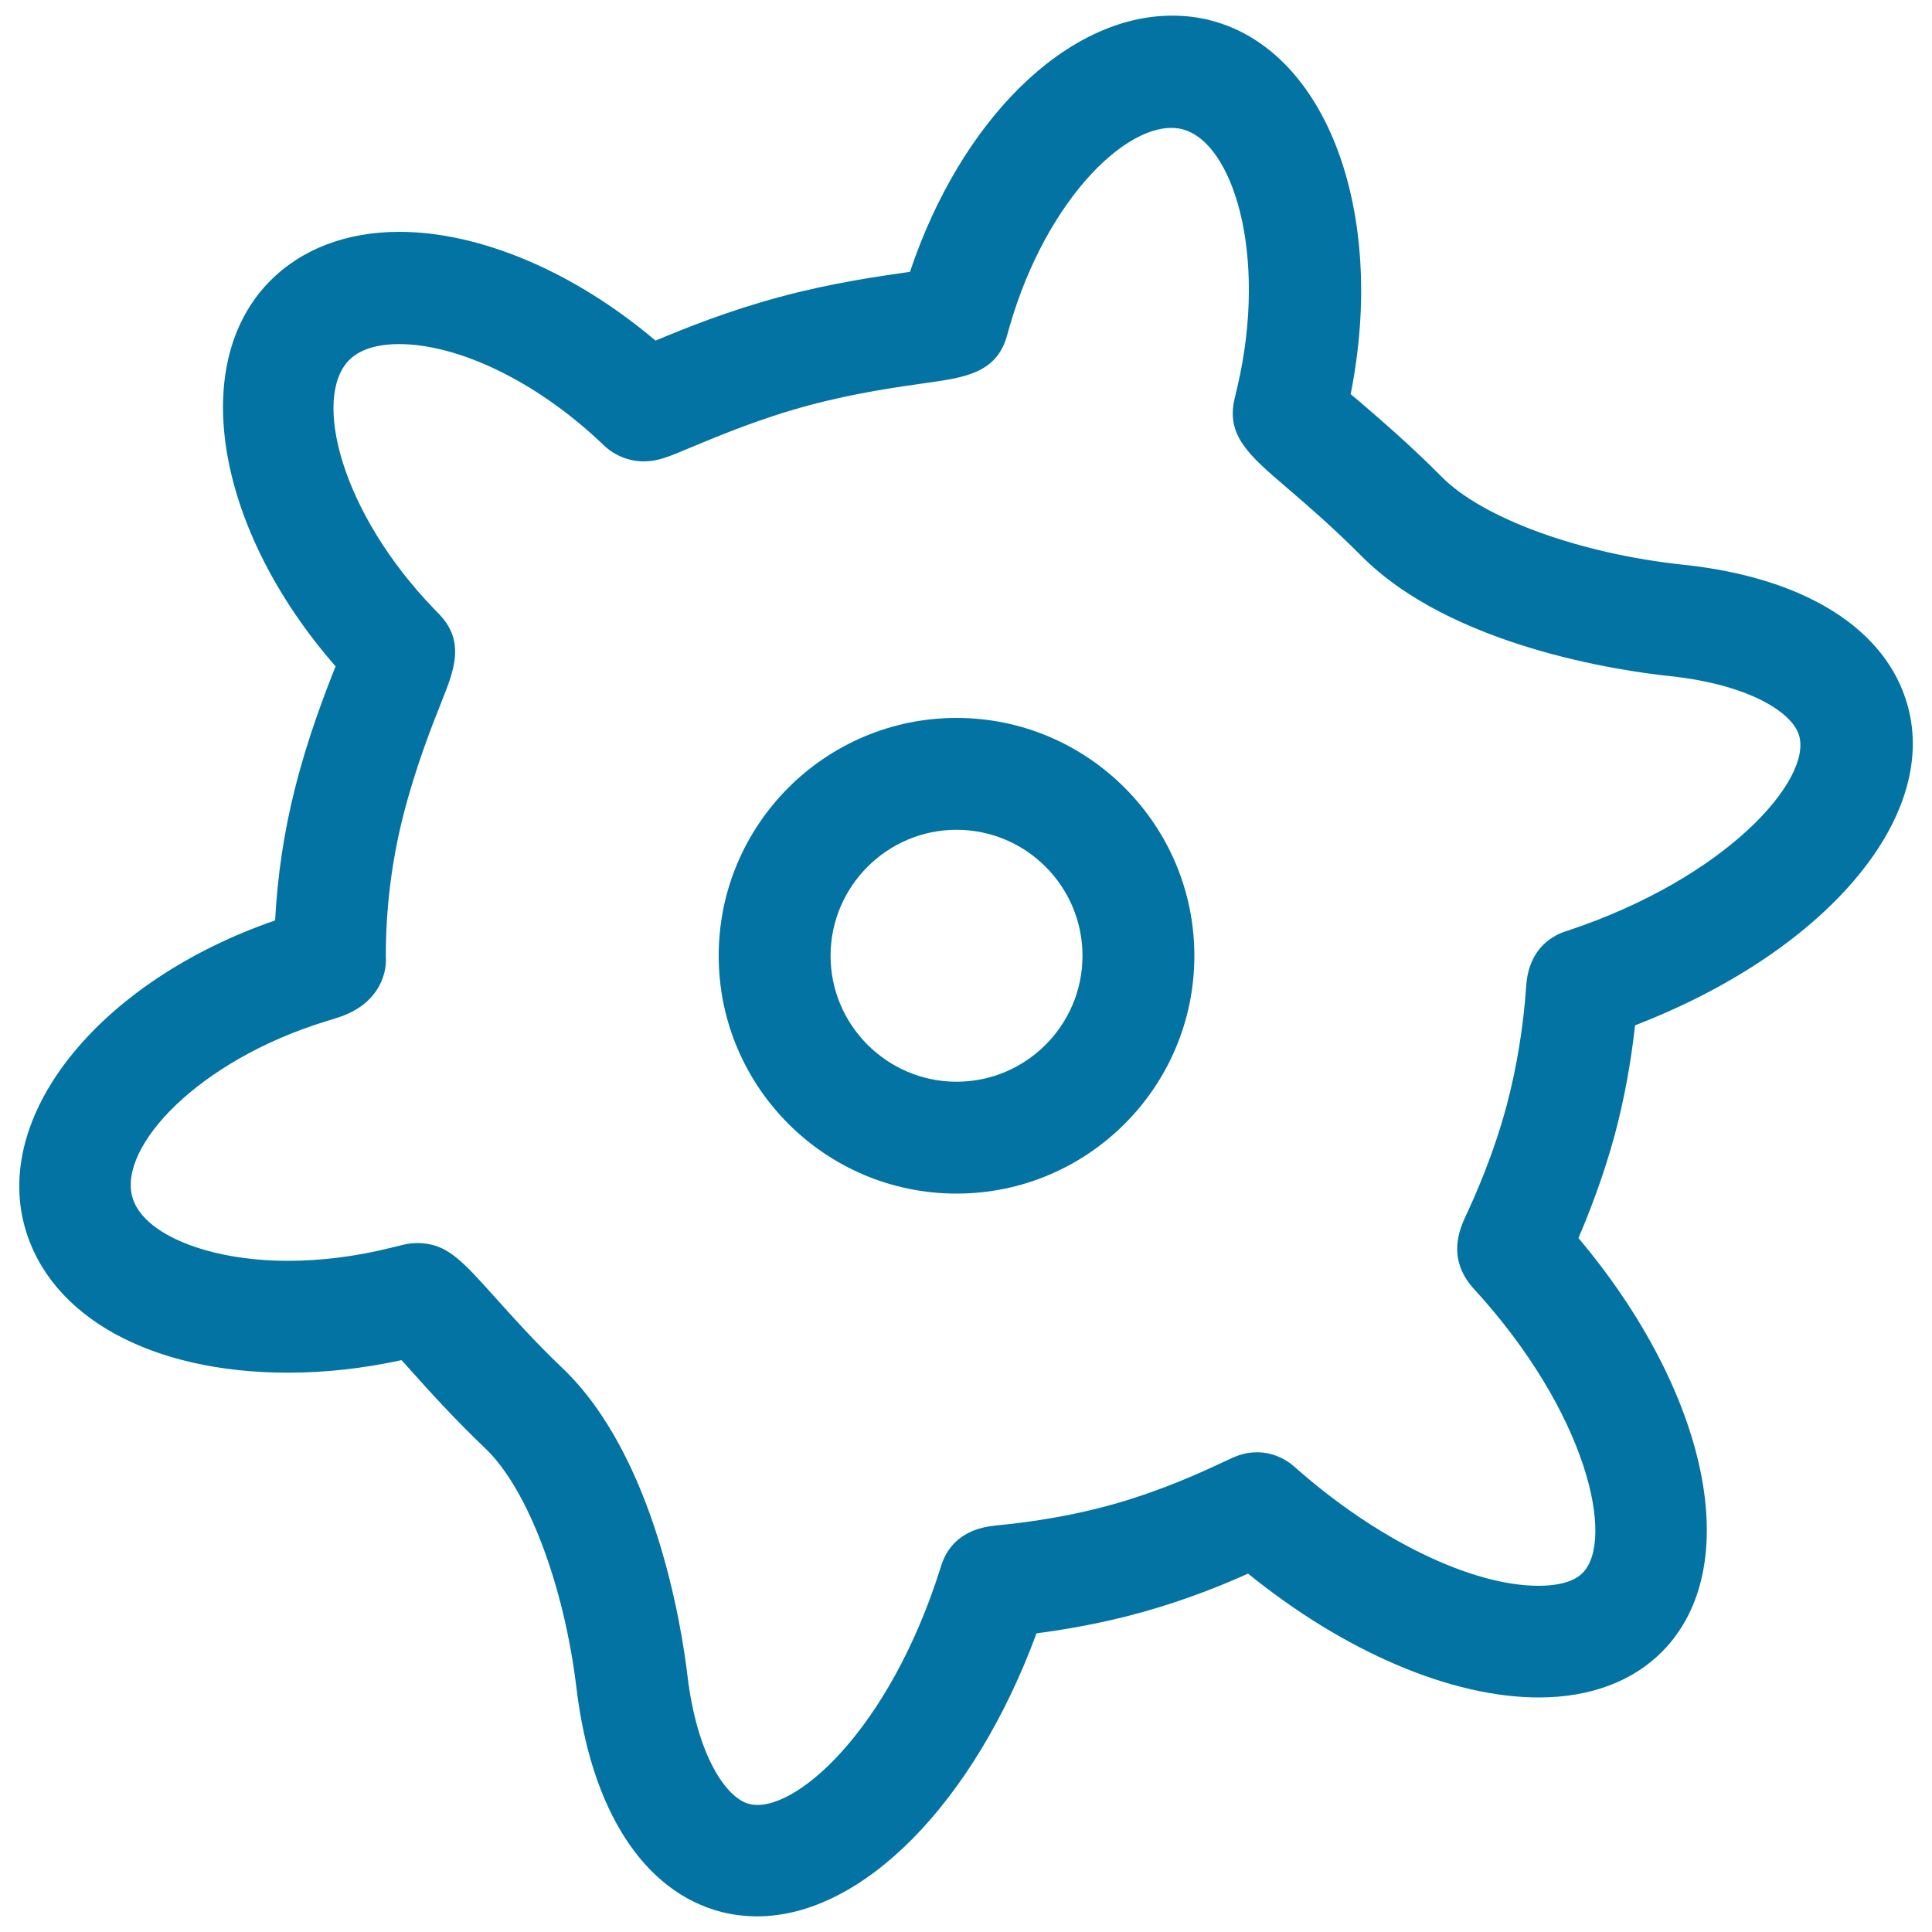 <svg xmlns="http://www.w3.org/2000/svg" viewBox="0 0 1000 1000" style="fill:#0273a2">
<title>Gear Settings SVG icon</title>
<g><g><path d="M495.1,371.6c-67.9,0-123.1,55.2-123.1,123.1s55.2,123.1,123.1,123.1c67.9,0,123.1-55.2,123.1-123.1C618.2,426.9,563,371.6,495.1,371.6z M495.1,559.9c-35.9,0-65.2-29.3-65.2-65.2s29.3-65.2,65.2-65.2c36,0,65.2,29.3,65.2,65.2S531.1,559.9,495.1,559.9z"/><path d="M871.2,292.3c-53.5-5.7-103.8-24-125.1-45.6c-15.6-15.8-30.9-28.9-42-38.5c-1.8-1.5-3.4-2.9-5-4.2c18.7-93.8-12.3-177.8-72.3-193.4c-6.5-1.7-13.2-2.5-20.1-2.5C552,8.1,497.4,62,471,140.7c-15.4,2.2-40.3,5.7-67,12.9c-27,7.2-49.9,16.5-64.7,22.7c-41.9-35.5-90.7-56.3-132.6-56.3c-27.4,0-50.6,8.9-67.1,25.6c-42.7,43.4-27.3,129.1,34.1,199.3c-5.8,14.6-14.5,37.2-21.1,63.5c-5.6,22.2-9,45-10.2,68C52.9,507.3-3.6,575.6,12.8,635c12.9,46.5,65.1,75.5,136.3,75.5c19.3,0,39-2.2,58.7-6.5c1.7,1.8,3.4,3.7,5,5.5c9.6,10.8,22.9,25.4,38.5,40.3c21.8,20.8,40.7,70.7,47.1,124.1c7.6,63.2,34.9,105.3,74.9,115.7c6,1.5,12.3,2.3,18.6,2.3c54.7,0,112.4-59.1,144.6-146.5c13.9-1.8,34.1-5.1,56-11.3c22-6.2,40.8-13.9,53.5-19.6c49.8,40.4,105.1,64.1,150.5,64.1c26.5,0,48.7-8.3,64.1-24c42.9-43.7,23.7-133.8-43.6-213.8c5.5-12.8,12.9-31.7,18.9-53.8c4.7-17.7,8.2-36.4,10.4-56.3c97.5-37.6,157.4-106.7,141.1-165.5C976.4,325.5,934.1,298.9,871.2,292.3z M811.2,481.8c-5.9,1.7-19.7,7.8-21.2,28.1c-1.5,21.9-5,42.8-10.1,62.1c-7.1,26.5-16.9,48.1-21.2,57.3c-3,6.5-10,21.8,3.8,37.4c59.5,64.7,73.4,130.5,56.7,147.4c-5.5,5.6-15.5,6.7-22.9,6.7c-34.7,0-83.9-23.9-126.4-61.7c-5.3-4.7-12.2-7.4-19.3-7.4c-6.8,0-11.2,2.1-17.3,5c-9.2,4.3-30.6,14.4-56.7,21.8c-28,7.9-53.1,10.3-61.3,11.1c-18.6,1.8-25.6,12.3-28.3,21.3c-26.7,85.4-76.7,128.7-99.3,122.8c-11.9-3.1-27-25.2-31.9-66.6c-3.1-25.8-16.9-113.4-64.7-159c-14-13.3-25.9-26.6-35.4-37.2c-17-18.9-24.7-27.5-39.8-27.5c-2.4,0-4.9,0.3-7.2,0.9l-7,1.7c-17.8,4.4-35.6,6.6-52.7,6.6c-41.4,0-75.2-13.9-80.5-33c-7.3-26.2,34.2-70.8,100.6-91.1l5.1-1.6c20.1-6.1,26.3-20.9,25.5-32.1c0-24.5,3-48.8,8.9-72.2c6.3-24.9,14.9-46.8,20.1-59.8c6.3-15.8,12.2-30.7-1.3-44.8l-2.9-3c-48.2-50.1-62.9-109.2-43.8-128.6c6.8-6.9,17.8-8.3,25.8-8.3c30.7,0,70.4,19.1,103.4,49.9l3.2,3c5.3,4.9,12.7,7.8,20,7.8c7.3,0,12.4-2.1,24.7-7.3c13.3-5.5,35.4-14.9,60.9-21.7c24.2-6.5,46.7-9.6,61.5-11.7c19-2.7,35.4-5,40.9-23.9l1.4-5c19.7-68.3,63.7-108.9,89.5-102.3c26.3,6.8,44.2,65.1,28.6,132.8l-1.6,6.8c-4.4,18.9,7.4,29.1,26.9,45.8c10.4,8.9,24.6,21.2,38.6,35.3c46.6,47.1,134.4,59.7,160.2,62.4c41,4.4,63.2,19,66.5,30.7C938,403.4,894,454.3,811.2,481.8z"/></g></g>
</svg>